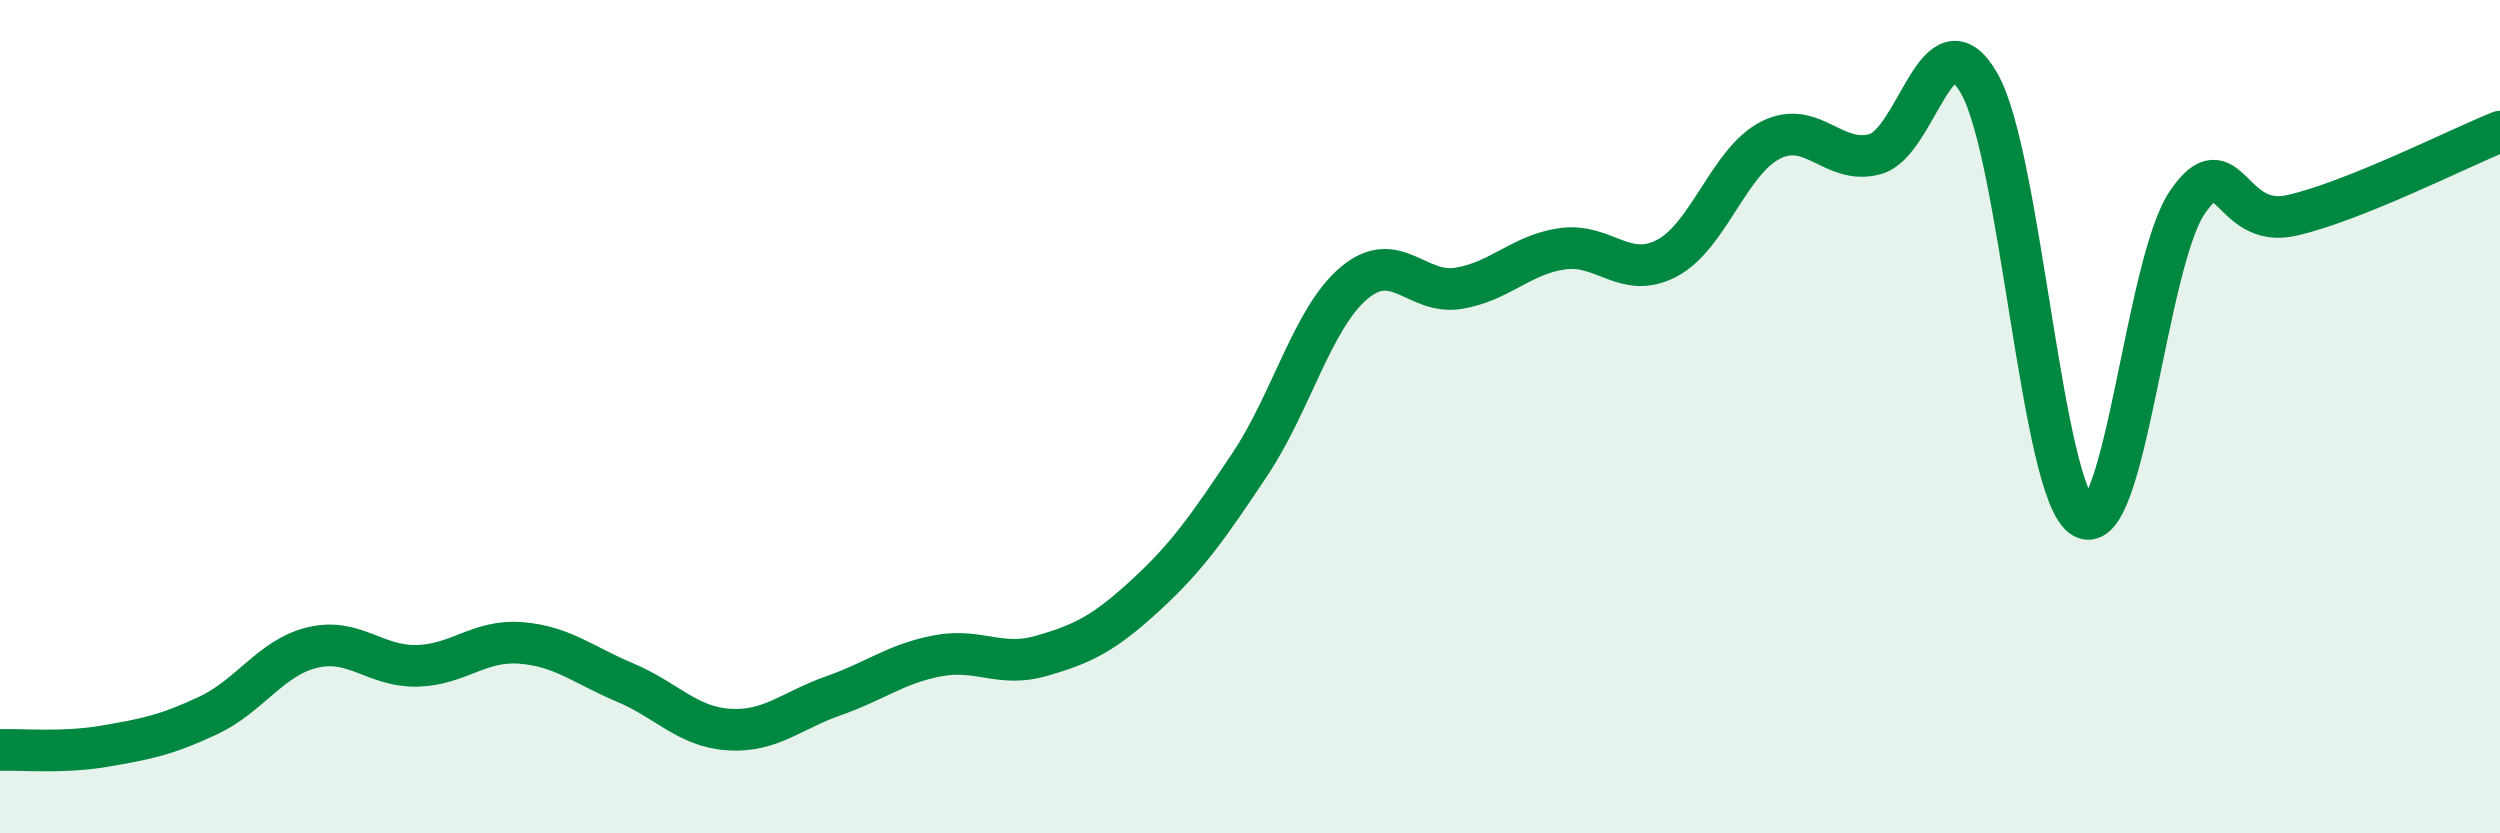 
    <svg width="60" height="20" viewBox="0 0 60 20" xmlns="http://www.w3.org/2000/svg">
      <path
        d="M 0,18 C 0.5,17.98 1.5,18.08 2.5,17.91 C 3.5,17.74 4,17.64 5,17.17 C 6,16.7 6.5,15.78 7.5,15.54 C 8.5,15.3 9,16 10,15.98 C 11,15.96 11.5,15.35 12.5,15.43 C 13.5,15.51 14,15.96 15,16.38 C 16,16.8 16.5,17.45 17.5,17.51 C 18.5,17.57 19,17.05 20,16.7 C 21,16.35 21.5,15.93 22.5,15.74 C 23.5,15.55 24,16.03 25,15.74 C 26,15.45 26.5,15.2 27.5,14.28 C 28.5,13.36 29,12.64 30,11.14 C 31,9.64 31.5,7.63 32.5,6.79 C 33.5,5.95 34,7.08 35,6.92 C 36,6.76 36.5,6.11 37.5,5.97 C 38.5,5.83 39,6.72 40,6.2 C 41,5.68 41.5,3.86 42.5,3.36 C 43.5,2.86 44,3.97 45,3.7 C 46,3.43 46.5,0.26 47.5,2 C 48.5,3.74 49,11.85 50,12.42 C 51,12.99 51.5,6.3 52.5,4.85 C 53.5,3.4 53.5,5.51 55,5.17 C 56.5,4.83 59,3.56 60,3.16L60 20L0 20Z"
        fill="#008740"
        opacity="0.1"
        stroke-linecap="round"
        stroke-linejoin="round"
      />
      <path
        d="M 0,18 C 0.5,17.98 1.5,18.08 2.5,17.91 C 3.5,17.74 4,17.64 5,17.17 C 6,16.7 6.5,15.78 7.5,15.54 C 8.5,15.3 9,16 10,15.98 C 11,15.96 11.5,15.35 12.5,15.43 C 13.5,15.51 14,15.96 15,16.38 C 16,16.8 16.5,17.45 17.5,17.51 C 18.5,17.57 19,17.05 20,16.7 C 21,16.35 21.5,15.93 22.5,15.74 C 23.5,15.55 24,16.03 25,15.74 C 26,15.45 26.5,15.2 27.5,14.28 C 28.5,13.36 29,12.64 30,11.14 C 31,9.64 31.5,7.63 32.5,6.79 C 33.5,5.95 34,7.08 35,6.92 C 36,6.76 36.5,6.11 37.5,5.97 C 38.5,5.83 39,6.72 40,6.2 C 41,5.68 41.5,3.86 42.5,3.36 C 43.5,2.86 44,3.97 45,3.7 C 46,3.43 46.5,0.26 47.5,2 C 48.5,3.74 49,11.85 50,12.42 C 51,12.99 51.5,6.3 52.5,4.85 C 53.5,3.4 53.5,5.51 55,5.17 C 56.5,4.83 59,3.56 60,3.16"
        stroke="#008740"
        stroke-width="1"
        fill="none"
        stroke-linecap="round"
        stroke-linejoin="round"
      />
    </svg>
  